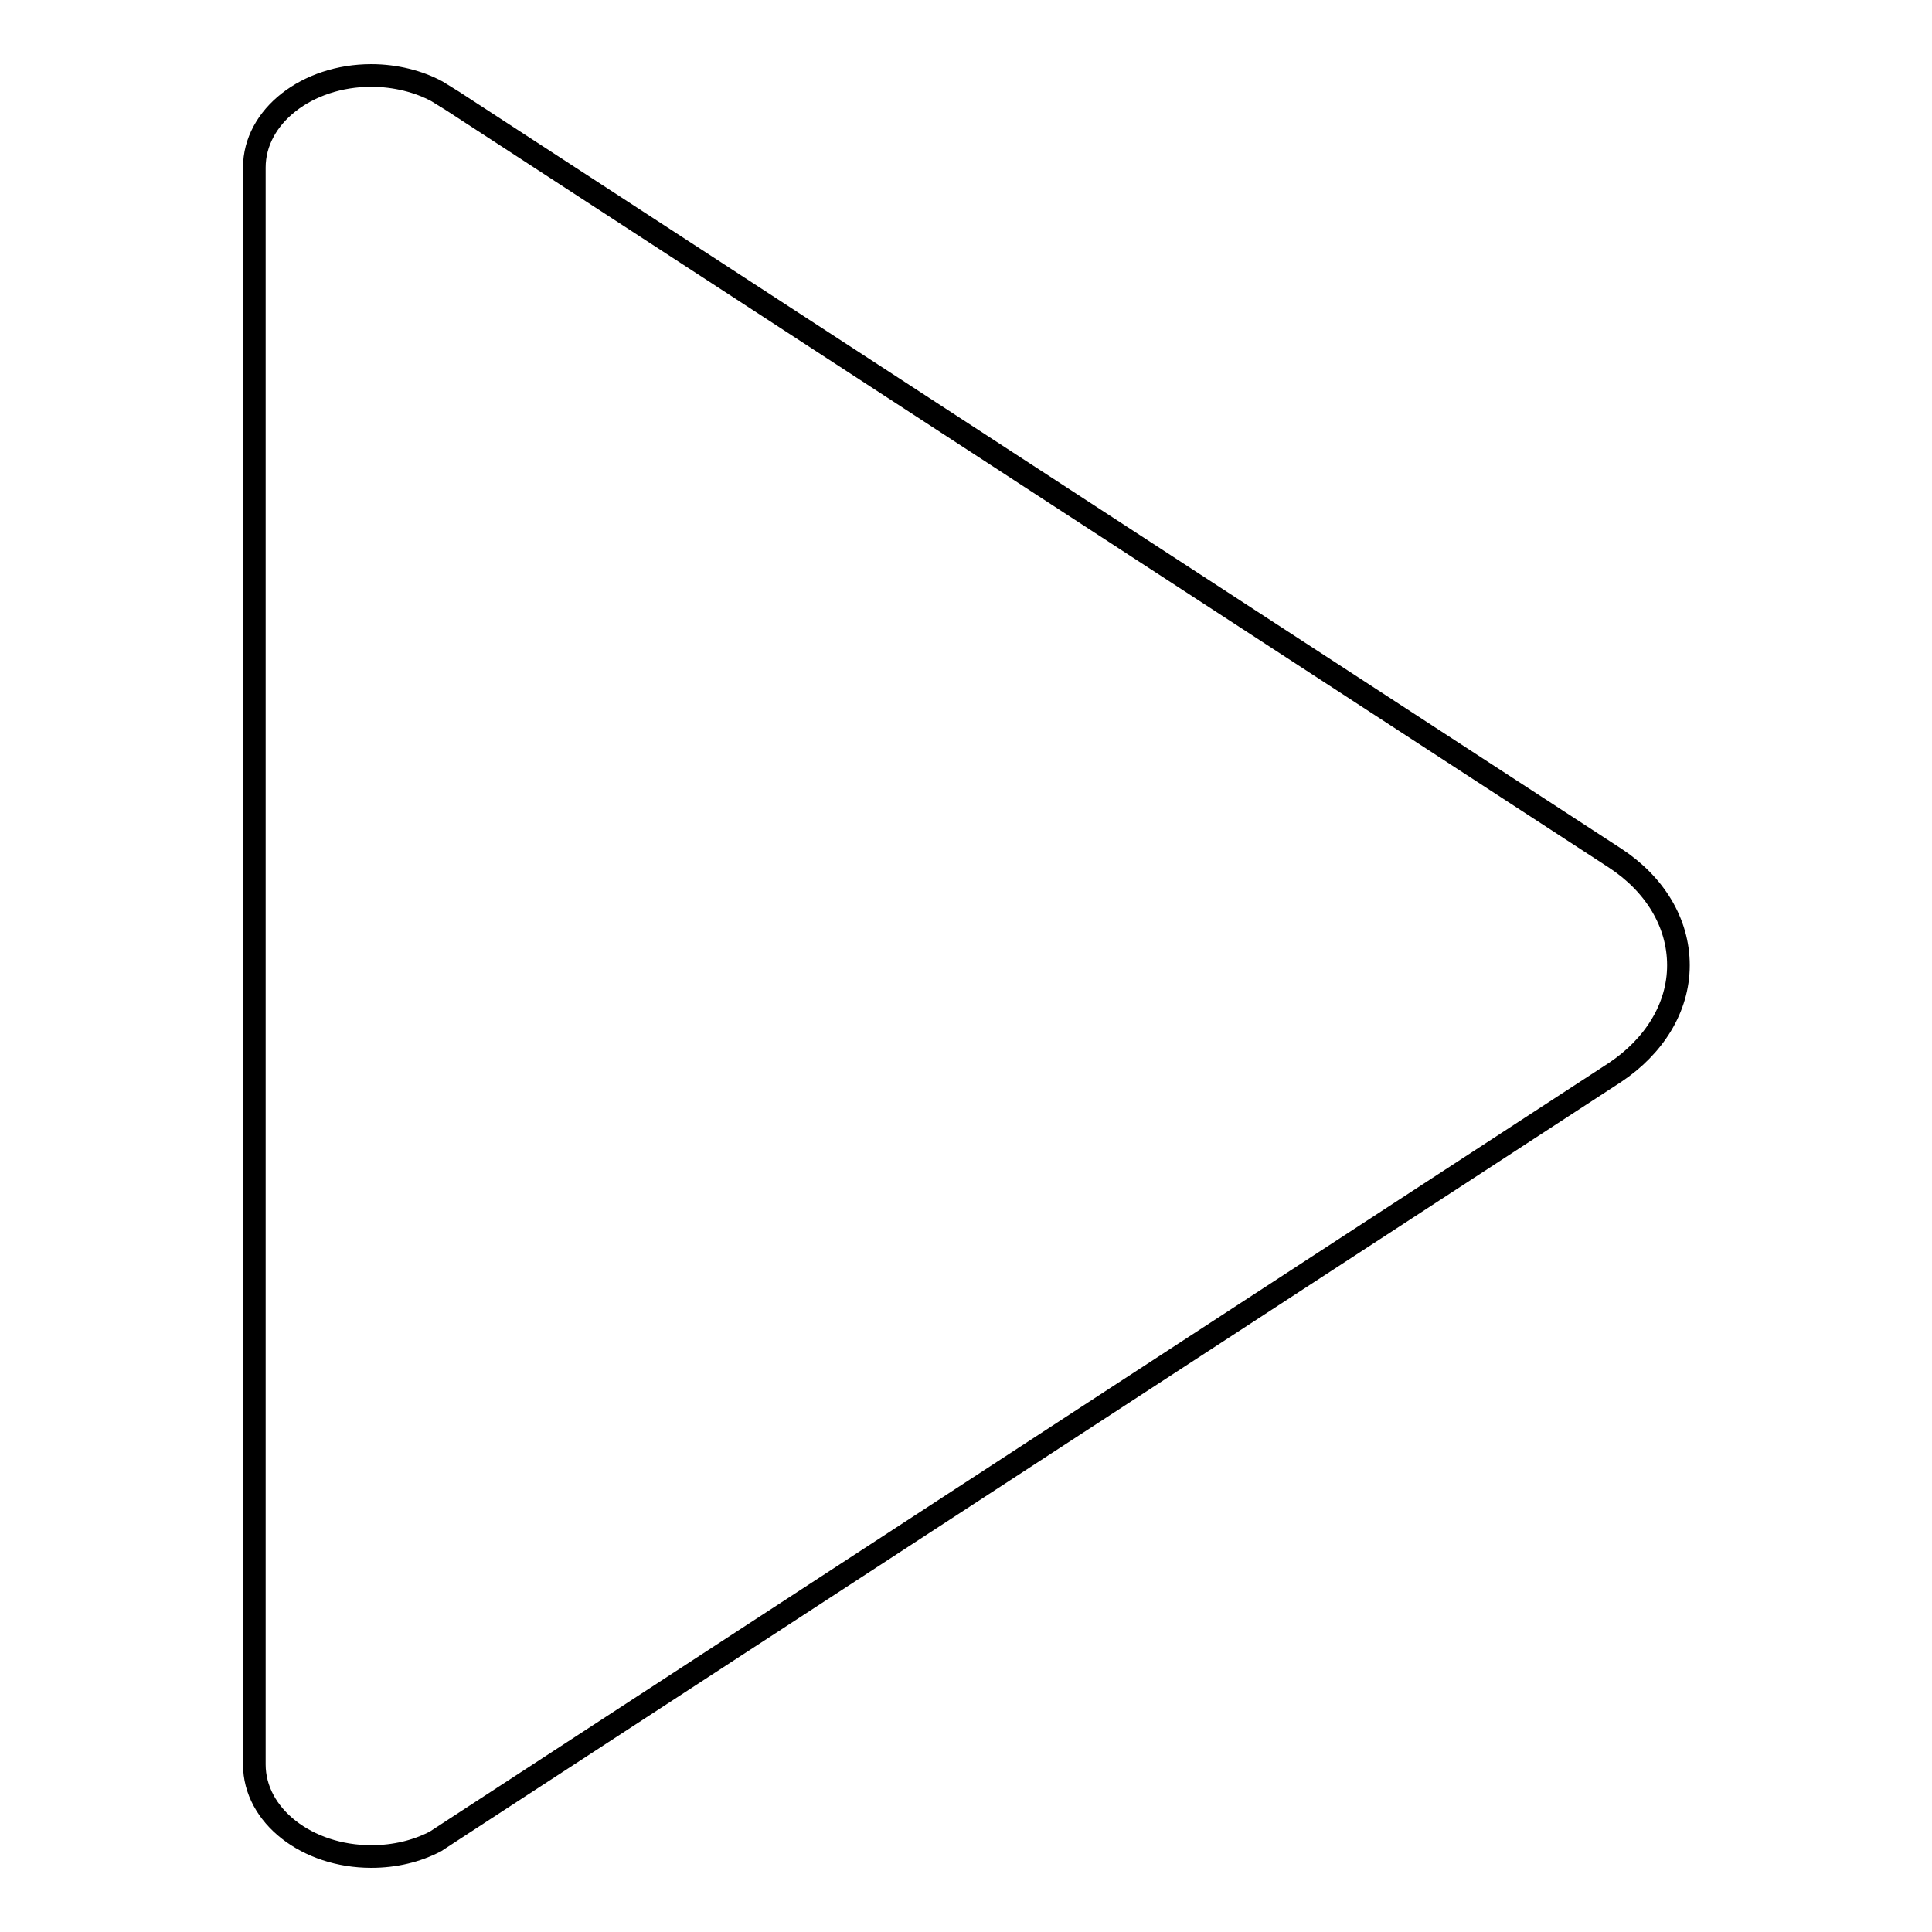 <?xml version="1.0" encoding="utf-8"?>
<!-- Svg Vector Icons : http://www.onlinewebfonts.com/icon -->
<!DOCTYPE svg PUBLIC "-//W3C//DTD SVG 1.1//EN" "http://www.w3.org/Graphics/SVG/1.1/DTD/svg11.dtd">
<svg version="1.1" xmlns="http://www.w3.org/2000/svg" xmlns:xlink="http://www.w3.org/1999/xlink" x="0px" y="0px" viewBox="0 0 256 256" enable-background="new 0 0 256 256" xml:space="preserve">
<g> <path stroke-width="3" fill-opacity="0" stroke="#000000"  d="M57.9,12.1l2.1,1.3l154,100.3c5.2,3.4,8.4,8.5,8.4,14.2c0,5.7-3.3,10.8-8.4,14.2L60.3,242.3l-2.6,1.7 c-2.5,1.3-5.4,2-8.5,2c-8.5,0-15.5-5.4-15.5-12.2V22.2c0-6.8,7-12.2,15.5-12.2C52.4,10,55.5,10.8,57.9,12.1z"/></g>
</svg>